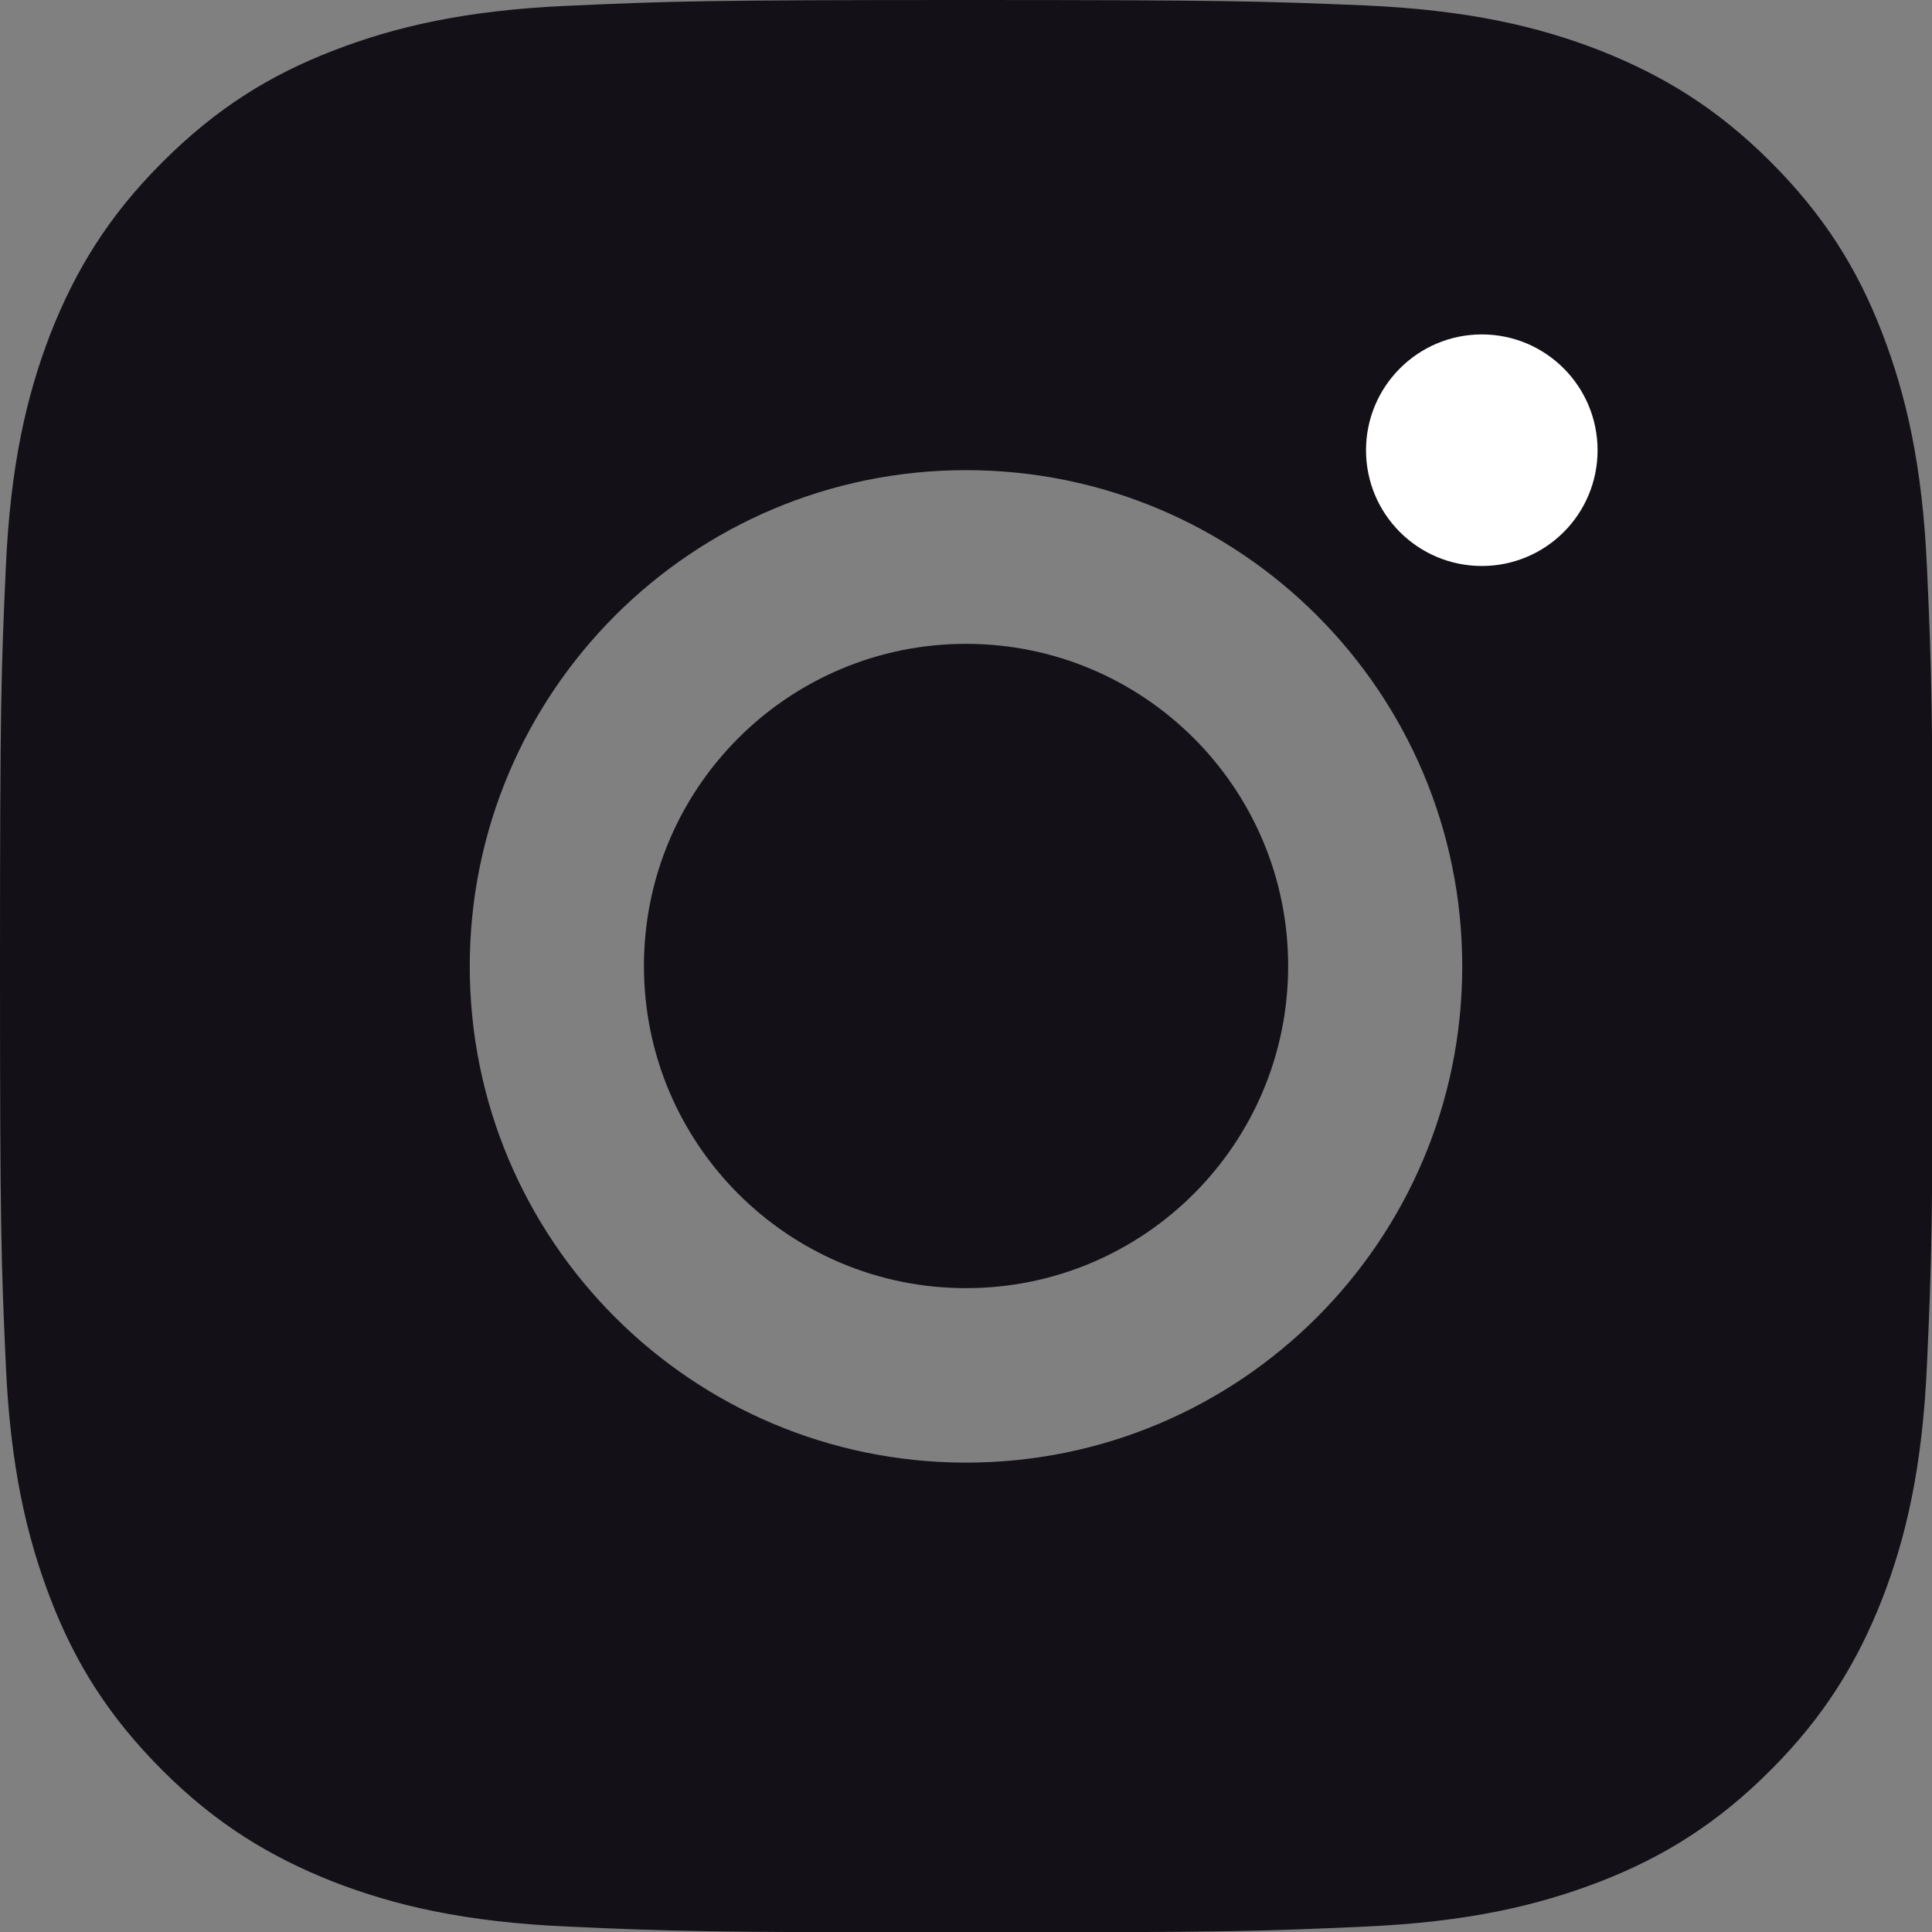 <svg width="20" height="20" viewBox="0 0 20 20" fill="none" xmlns="http://www.w3.org/2000/svg">
<rect x="0" y="0" width="20" height="20" fill="#808080" stroke="none"/>
<g clip-path="url(#clip0_10779_48839)">
<path d="M10 0C12.715 0 13.057 0.012 14.129 0.056C15.197 0.103 15.924 0.274 16.559 0.521C17.213 0.779 17.773 1.119 18.329 1.675C18.885 2.231 19.23 2.787 19.484 3.446C19.73 4.085 19.901 4.812 19.948 5.875C19.996 6.943 20.008 7.281 20.008 10C20.008 12.719 19.996 13.057 19.948 14.125C19.901 15.192 19.73 15.919 19.484 16.554C19.226 17.209 18.885 17.769 18.329 18.325C17.773 18.881 17.217 19.225 16.559 19.48C15.919 19.726 15.193 19.897 14.129 19.944C13.061 19.992 12.723 20.004 10.004 20.004C7.285 20.004 6.947 19.992 5.879 19.944C4.811 19.897 4.085 19.726 3.45 19.48C2.795 19.221 2.235 18.881 1.68 18.325C1.124 17.769 0.778 17.213 0.524 16.554C0.278 15.915 0.107 15.189 0.06 14.125C0.012 13.057 2.78853e-09 12.715 0 10C0 7.285 0.012 6.943 0.06 5.879C0.107 4.811 0.278 4.085 0.524 3.45C0.782 2.795 1.124 2.235 1.68 1.68C2.235 1.124 2.791 0.778 3.45 0.524C4.085 0.278 4.811 0.107 5.875 0.06C6.943 0.012 7.285 1.95197e-08 10 0ZM10 4.867C7.166 4.867 4.863 7.166 4.863 10.004C4.863 12.842 7.162 15.14 10 15.141C12.838 15.141 15.137 12.842 15.137 10.004C15.137 7.165 12.838 4.867 10 4.867ZM10 6.665C11.842 6.665 13.335 8.158 13.335 10C13.335 11.842 11.842 13.335 10 13.335C8.158 13.335 6.666 11.842 6.666 10C6.666 8.158 8.158 6.665 10 6.665Z" fill="#131117"/>
<path d="M15.34 3.462C16.002 3.462 16.538 3.999 16.538 4.661C16.538 5.323 16.002 5.859 15.34 5.859C14.678 5.859 14.141 5.323 14.141 4.661C14.141 3.999 14.678 3.462 15.34 3.462Z" fill="white"/>
</g>
<defs>
<clipPath id="clip0_10779_48839">
<rect width="20" height="20" fill="white"/>
</clipPath>
</defs>
</svg>
